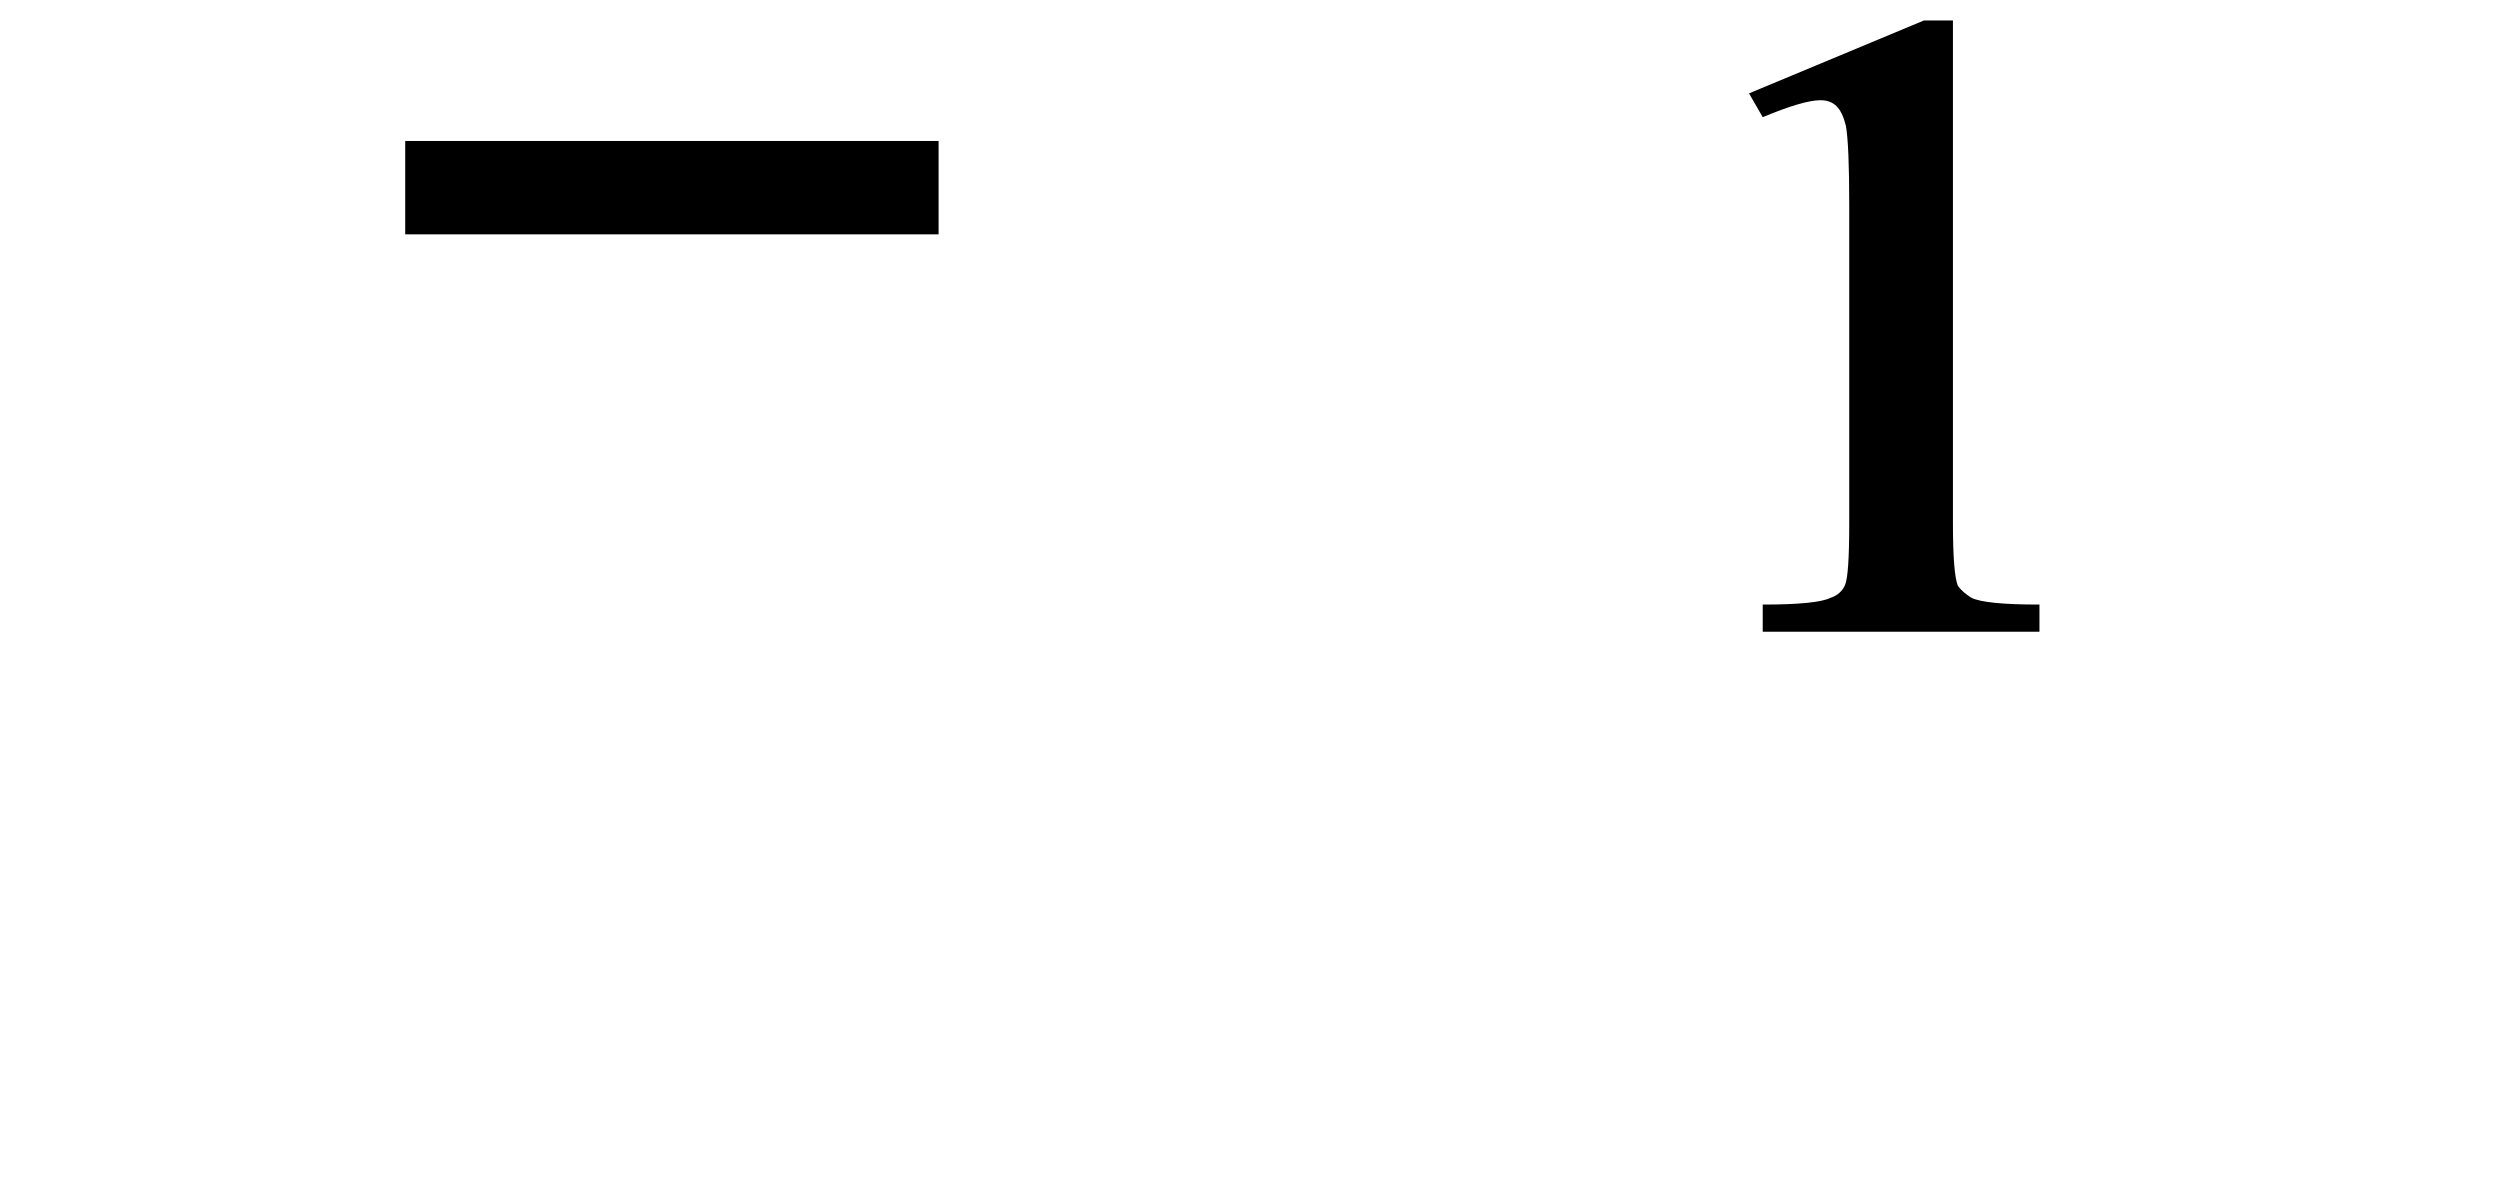<svg xmlns="http://www.w3.org/2000/svg" xmlns:xlink="http://www.w3.org/1999/xlink" stroke-dasharray="none" shape-rendering="auto" font-family="'Dialog'" width="23" text-rendering="auto" fill-opacity="1" contentScriptType="text/ecmascript" color-interpolation="auto" color-rendering="auto" preserveAspectRatio="xMidYMid meet" font-size="12" fill="black" stroke="black" image-rendering="auto" stroke-miterlimit="10" zoomAndPan="magnify" version="1.0" stroke-linecap="square" stroke-linejoin="miter" contentStyleType="text/css" font-style="normal" height="11" stroke-width="1" stroke-dashoffset="0" font-weight="normal" stroke-opacity="1"><defs id="genericDefs"/><g><g text-rendering="optimizeLegibility" transform="translate(2.916,11)" color-rendering="optimizeQuality" color-interpolation="linearRGB" image-rendering="optimizeQuality"><path d="M0.812 -8.844 L0.812 -9.703 L5.719 -9.703 L5.719 -8.844 L0.812 -8.844 Z" stroke="none"/></g><g text-rendering="optimizeLegibility" transform="translate(15.029,11)" color-rendering="optimizeQuality" color-interpolation="linearRGB" image-rendering="optimizeQuality"><path d="M1.062 -10.141 L2.672 -10.812 L2.938 -10.812 L2.938 -6.188 Q2.938 -5.719 2.984 -5.609 Q3.031 -5.547 3.109 -5.5 Q3.234 -5.438 3.734 -5.438 L3.734 -5.188 L1.188 -5.188 L1.188 -5.438 Q1.688 -5.438 1.812 -5.5 Q1.906 -5.531 1.945 -5.617 Q1.984 -5.703 1.984 -6.188 L1.984 -9.109 Q1.984 -9.672 1.953 -9.844 Q1.922 -9.969 1.867 -10.023 Q1.812 -10.078 1.719 -10.078 Q1.562 -10.078 1.188 -9.922 L1.062 -10.141 Z" stroke="none"/></g></g></svg>